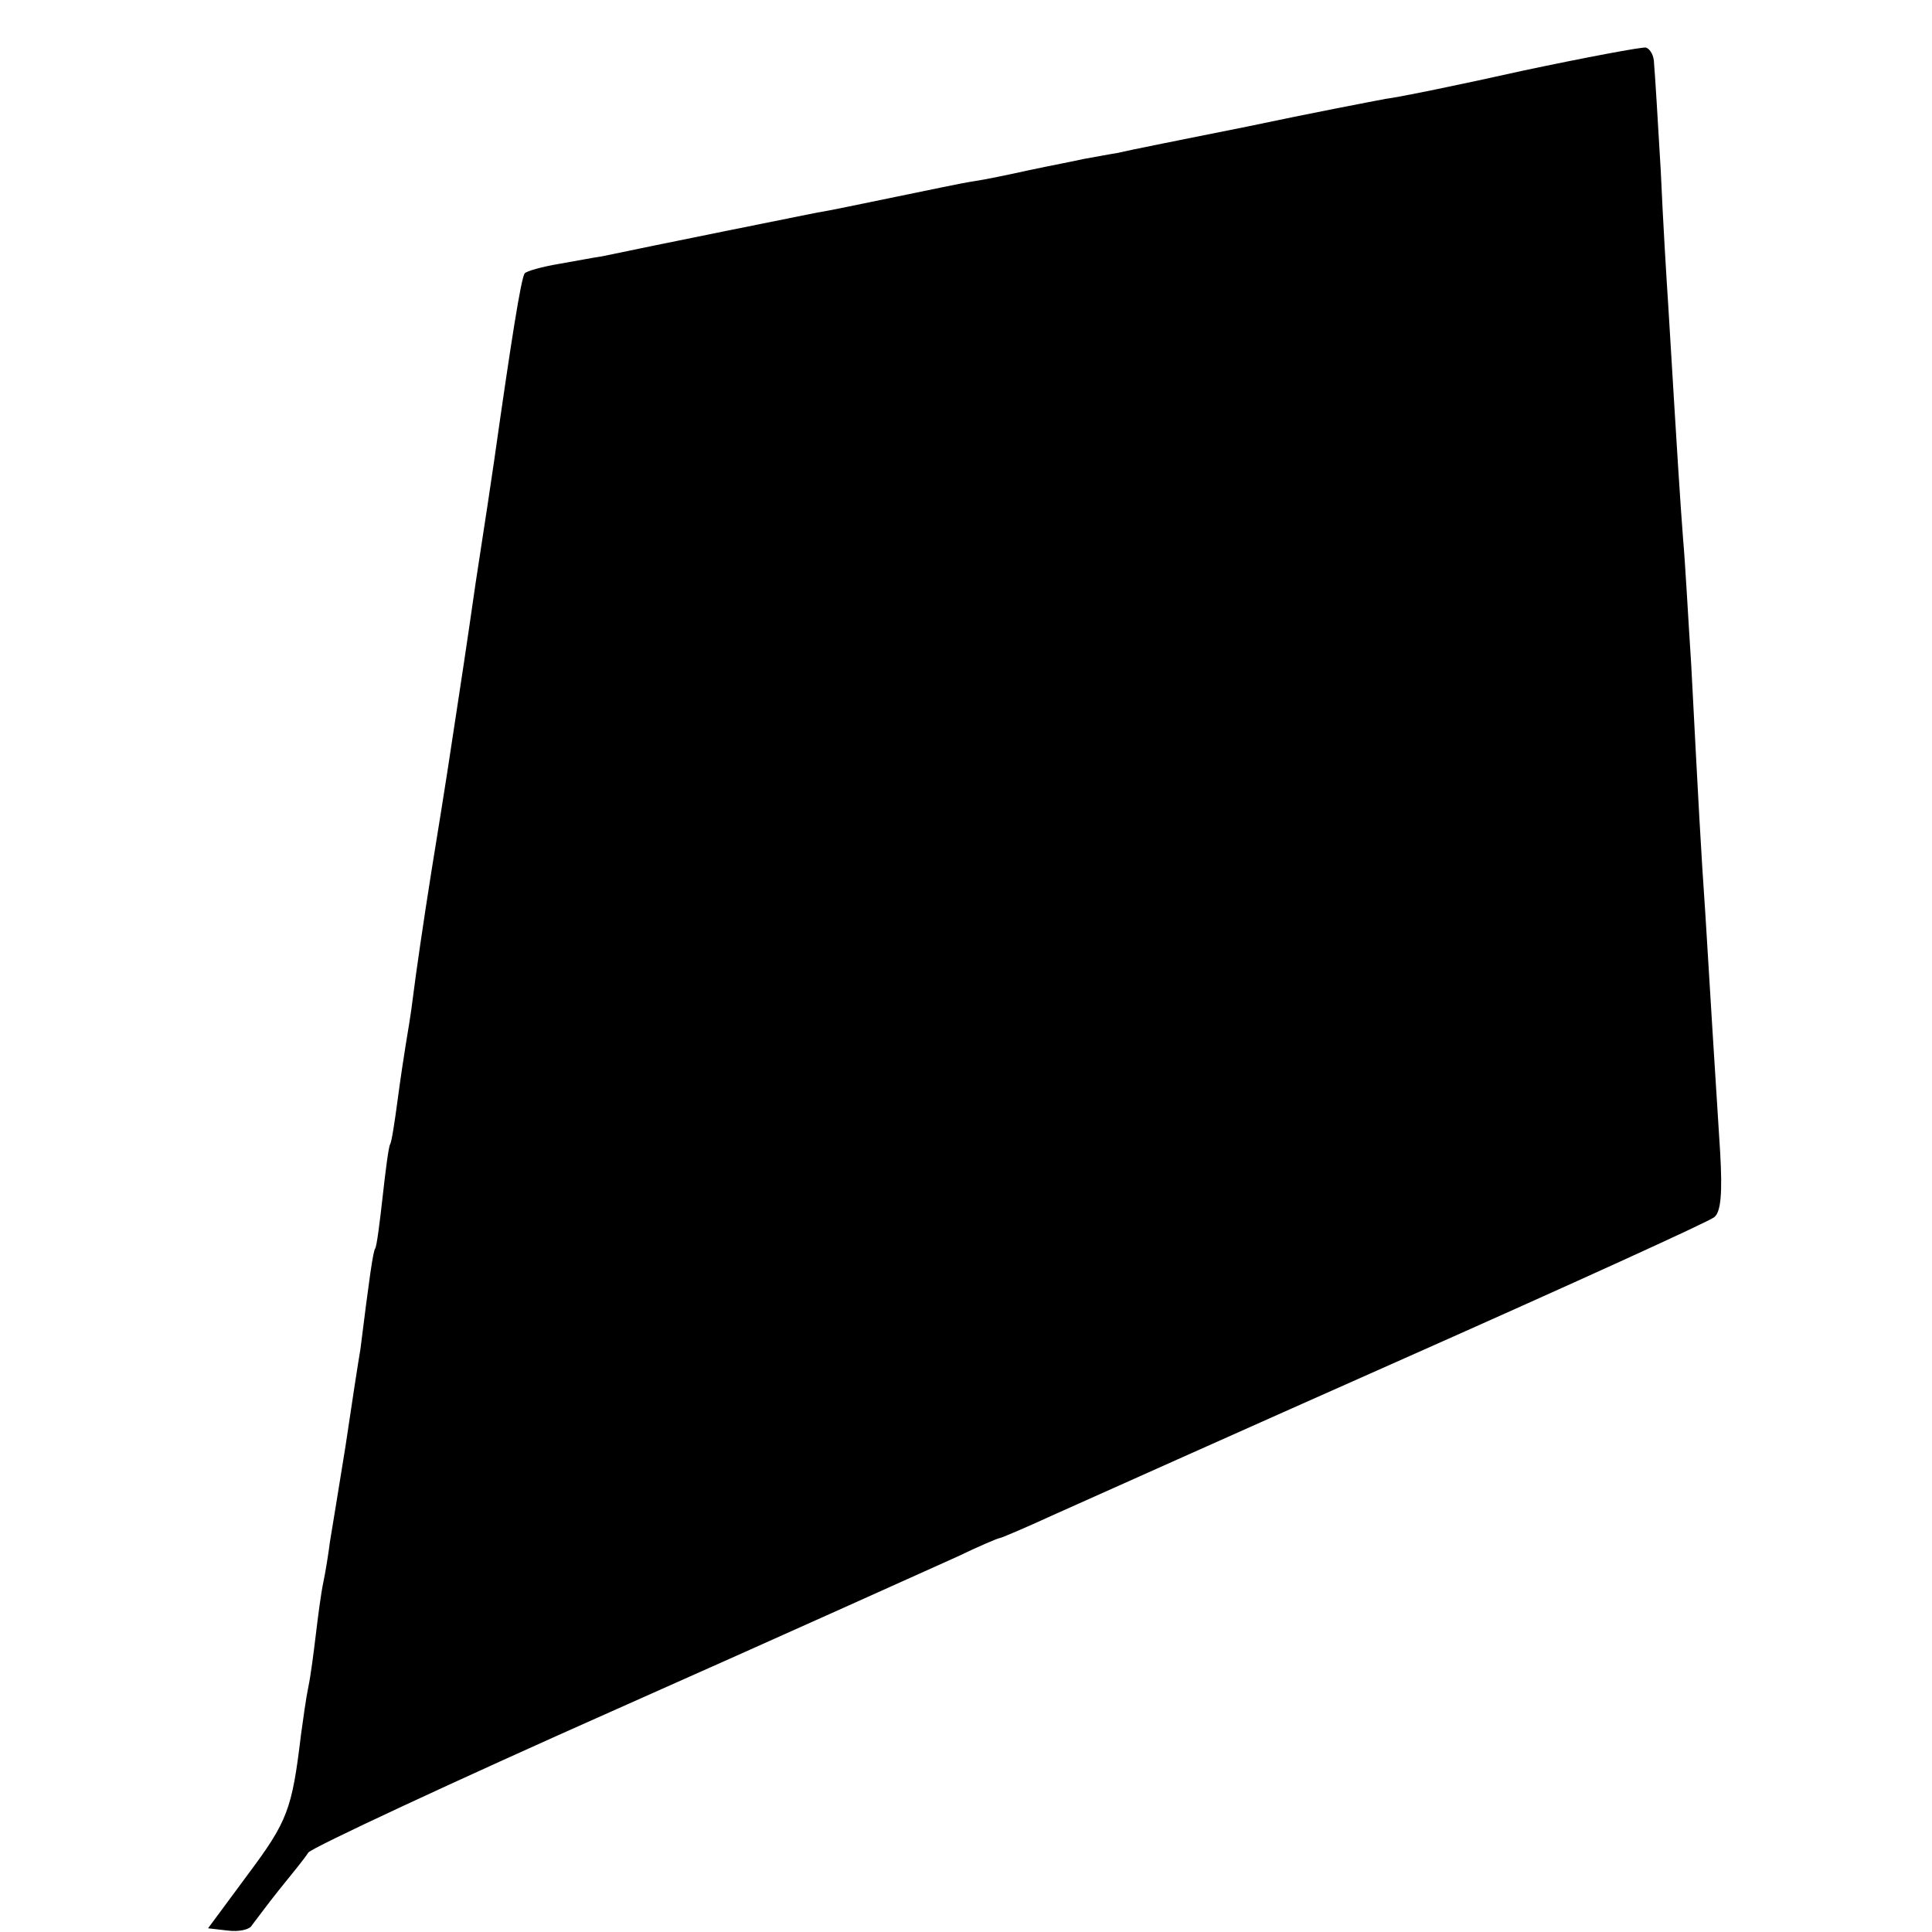 <?xml version="1.0" standalone="no"?>
<!DOCTYPE svg PUBLIC "-//W3C//DTD SVG 20010904//EN"
 "http://www.w3.org/TR/2001/REC-SVG-20010904/DTD/svg10.dtd">
<svg version="1.0" xmlns="http://www.w3.org/2000/svg"
 width="260pt" height="260pt" viewBox="0 0 260 260"
 preserveAspectRatio="xMidYMid meet">
<g transform="translate(0,260) scale(0.1,-0.1)"
fill="#000000" stroke="none">
<path d="M2050 2505 c-85 -19 -168 -36 -185 -38 -16 -3 -100 -19 -185 -37 -85
-17 -165 -33 -177 -36 -13 -2 -33 -6 -45 -8 -13 -3 -45 -9 -73 -15 -27 -6 -61
-13 -75 -15 -14 -2 -61 -12 -105 -21 -44 -9 -91 -19 -105 -21 -20 -4 -219 -44
-290 -59 -8 -1 -34 -6 -57 -10 -24 -4 -45 -10 -47 -13 -5 -8 -18 -90 -41 -252
-2 -14 -13 -88 -25 -165 -11 -77 -23 -156 -26 -175 -9 -59 -12 -81 -33 -210
-11 -69 -22 -145 -25 -170 -3 -25 -8 -54 -10 -66 -2 -12 -7 -45 -11 -75 -4
-30 -8 -56 -10 -59 -2 -3 -6 -34 -10 -70 -4 -36 -8 -67 -10 -70 -3 -4 -8 -40
-20 -136 -3 -17 -12 -76 -20 -130 -9 -55 -18 -112 -21 -129 -2 -16 -6 -41 -9
-55 -3 -14 -7 -45 -10 -70 -3 -25 -7 -56 -10 -70 -3 -14 -7 -43 -10 -65 -12
-100 -18 -116 -71 -187 l-54 -73 26 -3 c15 -2 30 1 33 7 4 5 20 27 36 47 17
21 35 43 40 51 6 7 192 94 415 193 223 99 429 192 458 205 29 14 55 25 57 25
2 0 35 14 72 31 38 17 250 112 473 211 223 99 410 184 417 190 9 7 11 33 8 86
-7 109 -14 223 -20 322 -6 87 -9 143 -19 335 -4 61 -8 137 -11 170 -4 53 -7
99 -20 315 -2 30 -7 111 -10 180 -4 69 -8 134 -9 144 0 11 -5 20 -11 22 -5 1
-80 -13 -165 -31z"/>
</g>
</svg>
